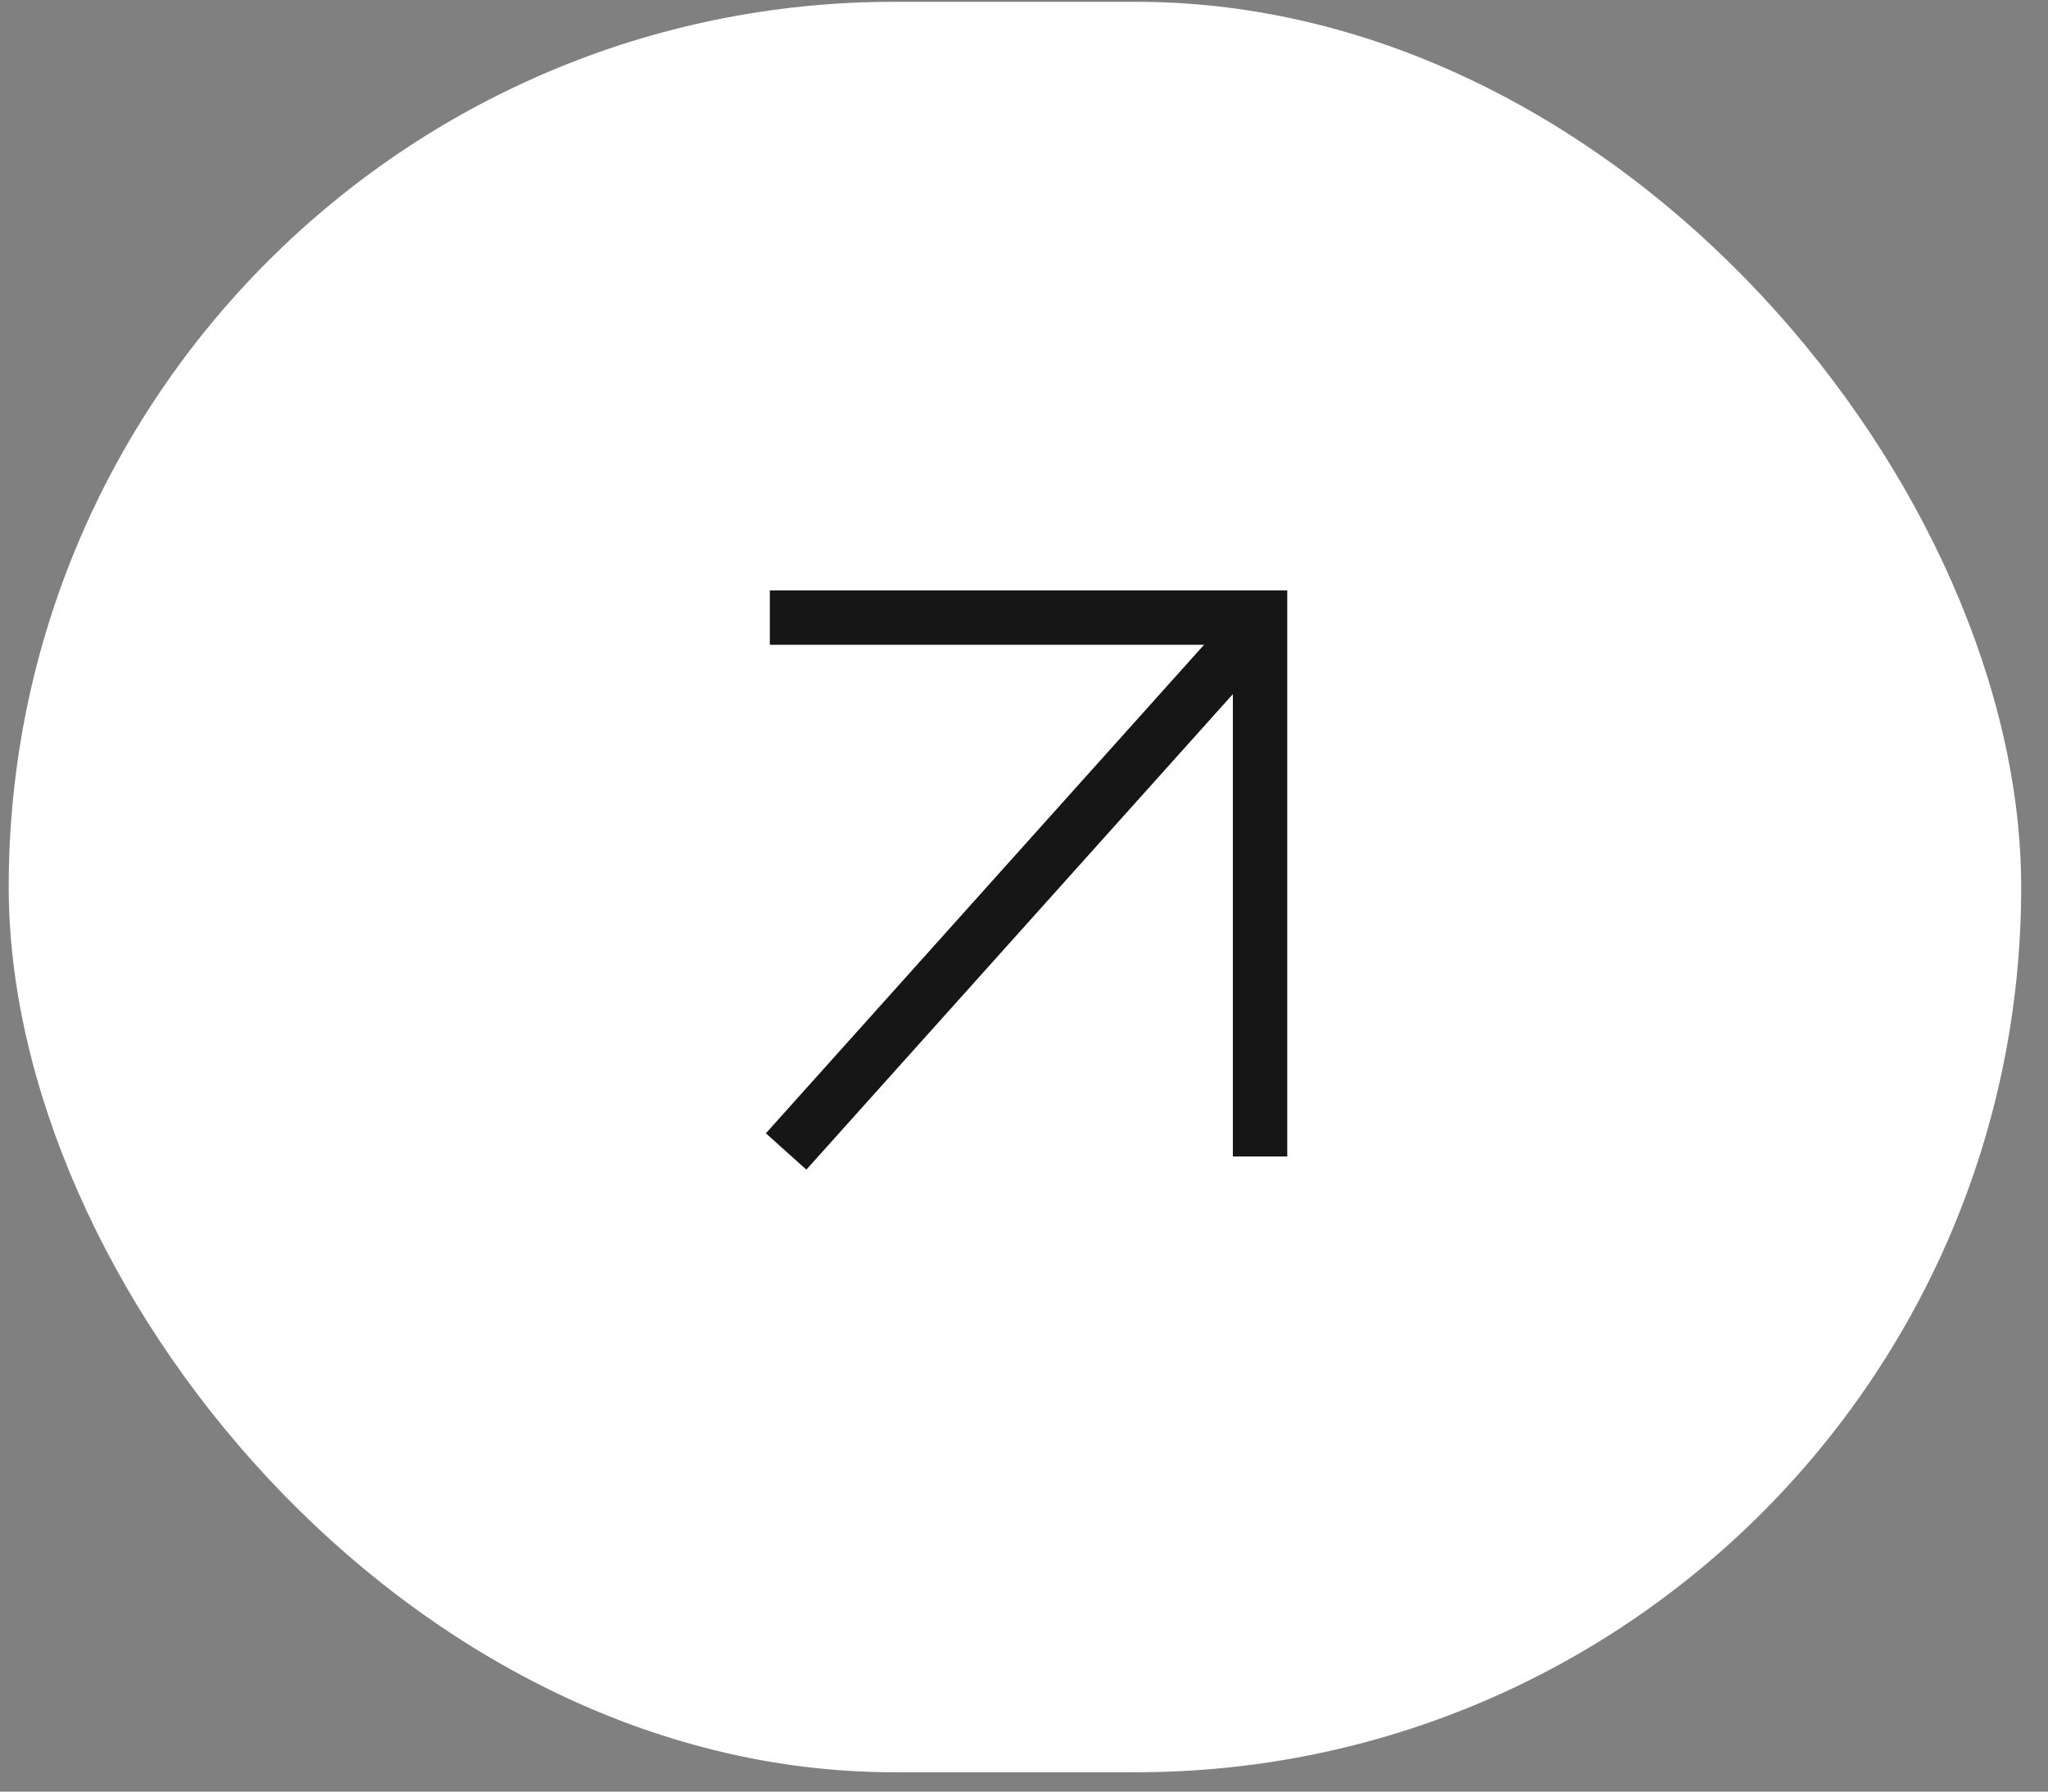 <svg xmlns="http://www.w3.org/2000/svg" width="64" height="56" viewBox="0 0 64 56" fill="none"><rect x="0" y="0" width="64" height="56" fill="#808080" stroke="none"/><rect x="63.162" y="55.396" width="62.89" height="55.34" rx="27.67" transform="rotate(-180 63.162 55.396)" fill="white"></rect><path d="M24.057 19.304L39.377 19.304L39.377 36.148" stroke="#161616" stroke-width="1.7"></path><path d="M38.865 20.046L24.566 35.992" stroke="#161616" stroke-width="1.7"></path></svg>